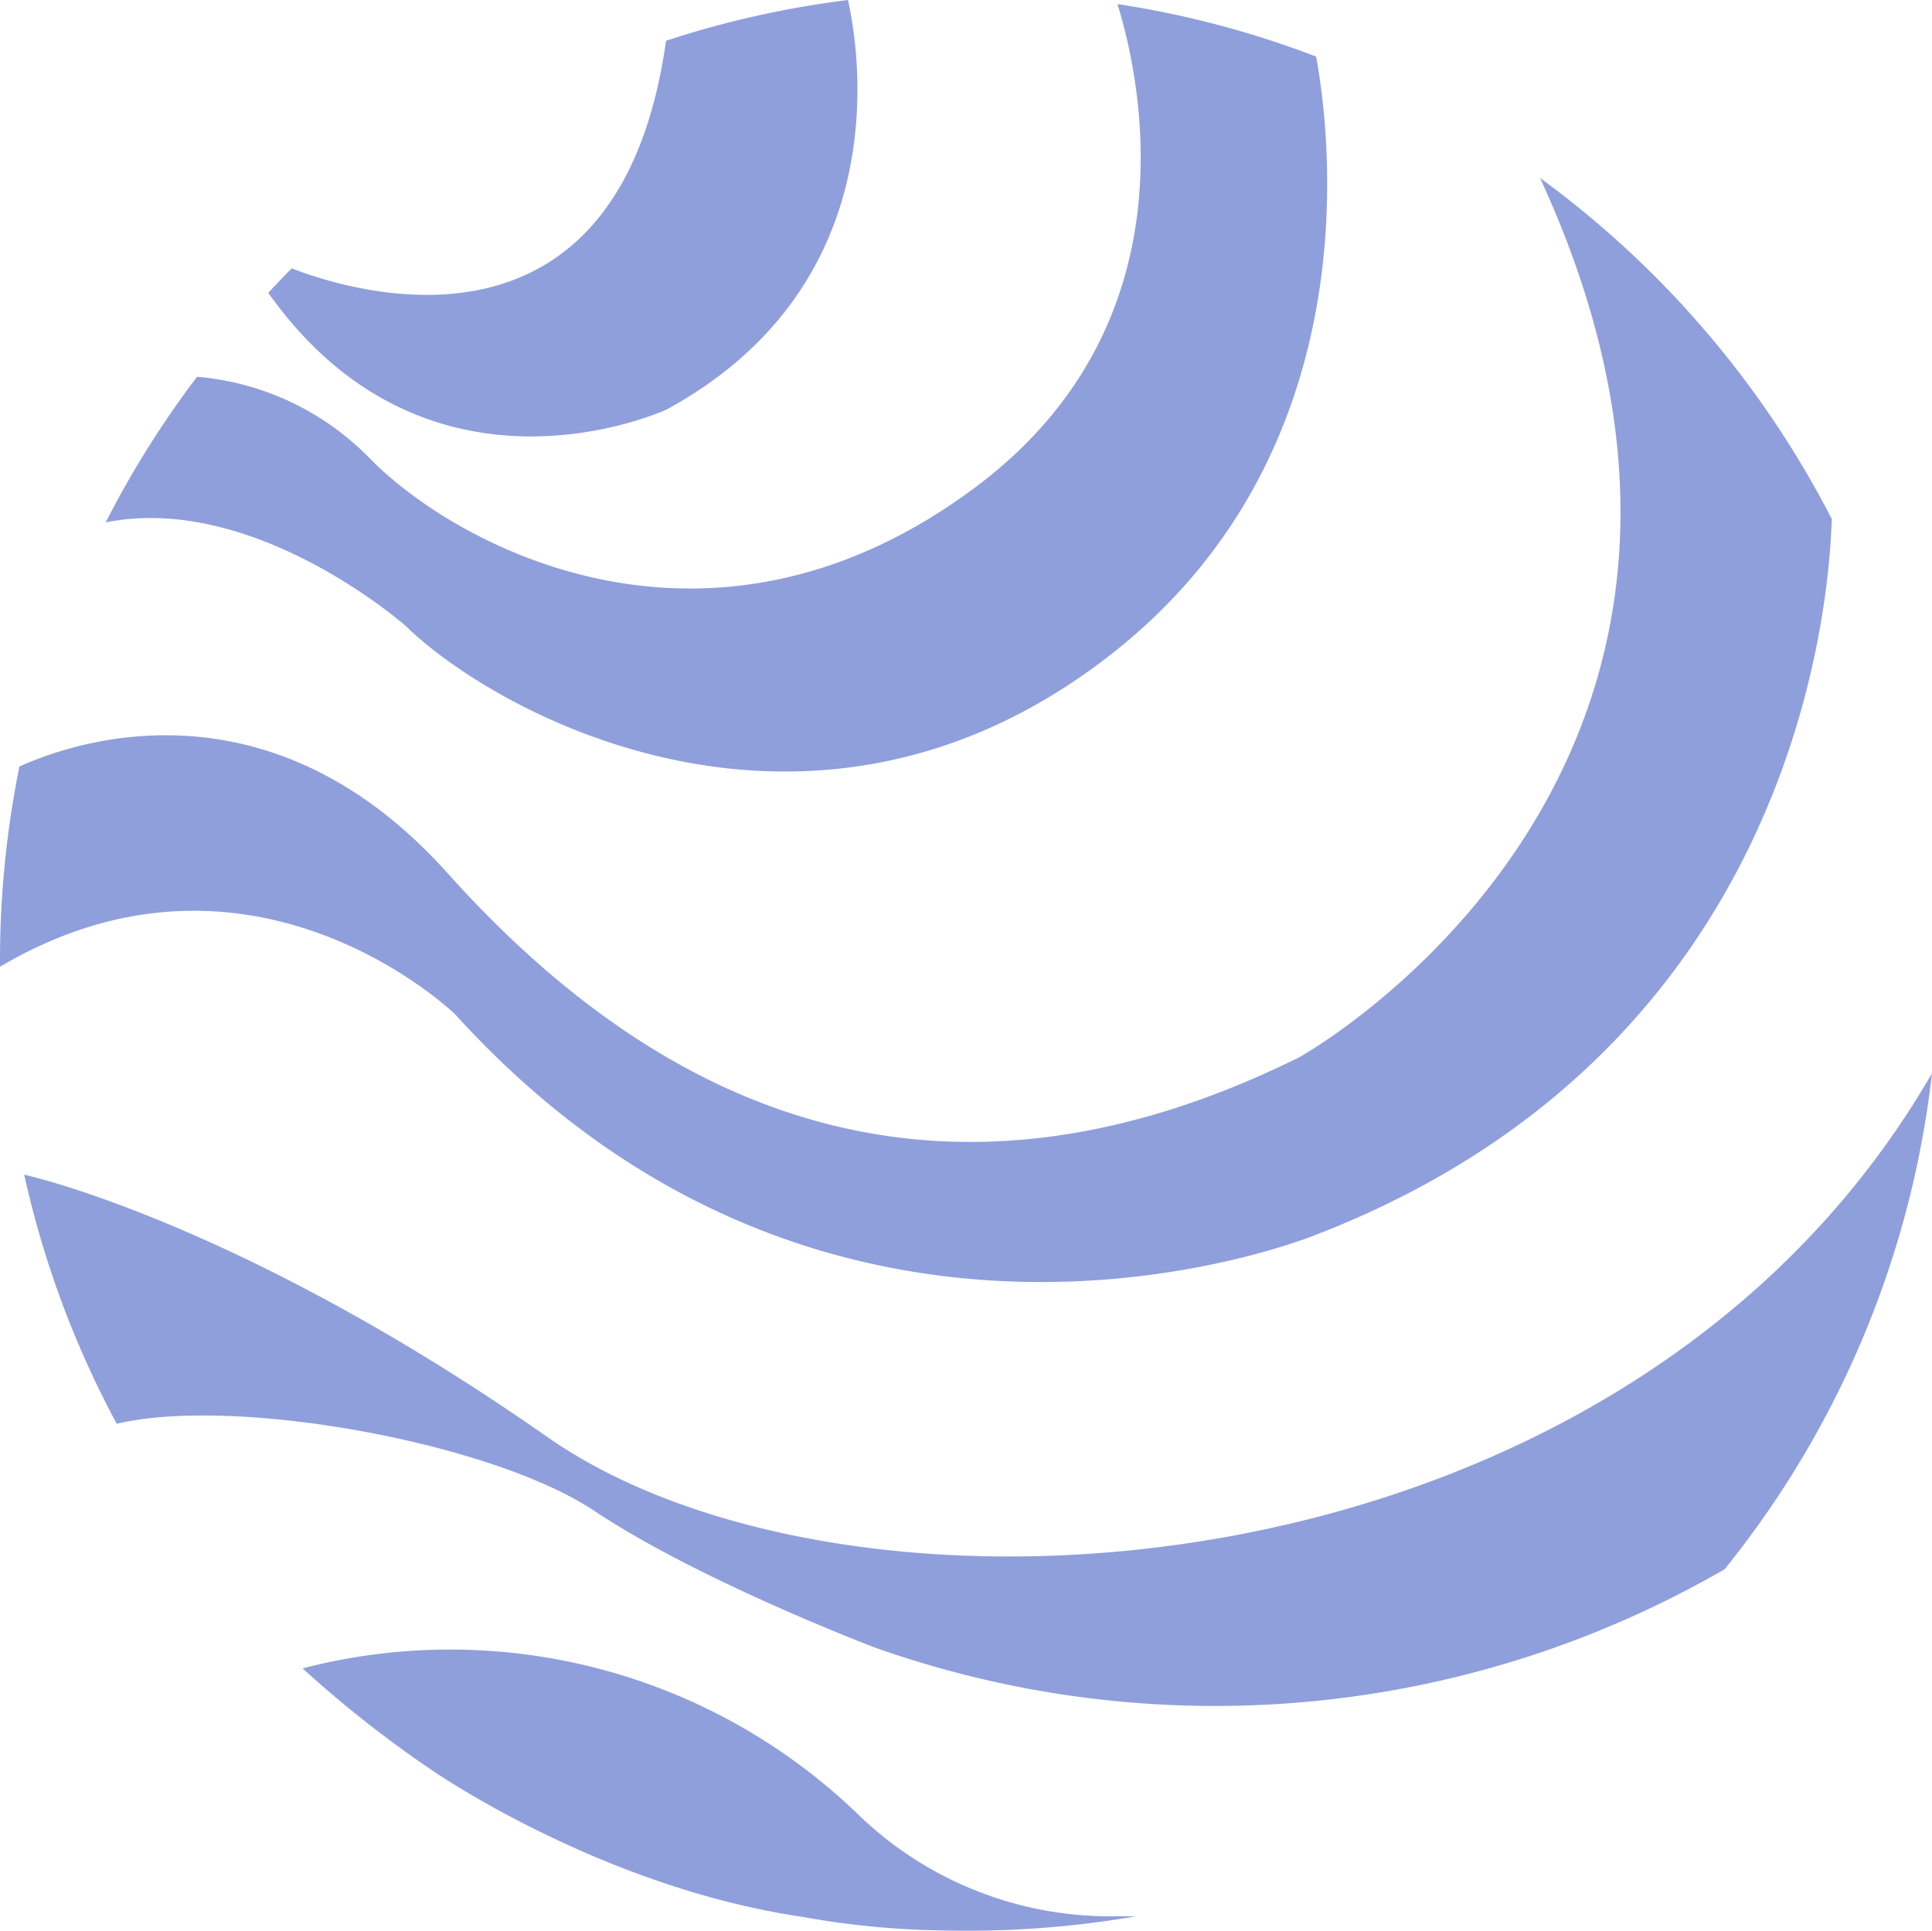<?xml version="1.0" encoding="UTF-8"?><svg fill="#8f9fdc" xmlns="http://www.w3.org/2000/svg" viewBox="0 0 108.54 108.5"><title>xitecloud-symbol_1</title><g id="Layer_2" data-name="Layer 2"><g id="Layer_1-2" data-name="Layer 1"><path d="M37.47,23C50.27,16,48.34,3.14,47.64,0A54.13,54.13,0,0,0,37.42,2.29C34.78,21,19.93,16.45,16.39,15.08c-.45.44-.88.91-1.32,1.37C24.14,29.24,37.47,23,37.47,23Z"/><path d="M22.78,35.16c5.2,5.07,22.91,14.71,39.66,1.59C76.89,25.43,74.79,7.8,73.94,3.18A53.45,53.45,0,0,0,62.78.23c1.38,4.49,4.27,18.15-8.16,27.28-15,11.05-29.19,3-33.82-1.73a15.36,15.36,0,0,0-9.73-4.61,54.29,54.29,0,0,0-5.13,8.18C14.31,27.68,22.78,35.16,22.78,35.16Z"/><path d="M25.58,57C47,80.61,74,69.35,74,69.35c26.4-10.24,28.73-34.47,28.91-40.19A54.71,54.71,0,0,0,86.52,10C101.93,43.38,73,59.4,73,59.4,52.29,69.67,36.72,62,25.09,49c-10.34-11.48-21.63-7-24-5.93A55,55,0,0,0,0,54c0,.11,0,.21,0,.32C14.19,45.92,25.58,57,25.58,57Z"/><path d="M30.75,80.74C14.93,69.67,3.42,66.47,1.36,66a54.13,54.13,0,0,0,5.2,14c6.53-1.57,21,1,26.86,4.91s15.73,7.66,15.73,7.66a57.22,57.22,0,0,0,47.74-4.4,54.07,54.07,0,0,0,11.65-27.87C91.4,90,48.08,92.86,30.75,80.74Z"/><path d="M63.83,107.67c-.47,0-.94,0-1.42,0a20.34,20.34,0,0,1-14-5.53l-.28-.27h0A33,33,0,0,0,17,93.74a63.82,63.82,0,0,0,7.28,5.73h0S33.67,106,45,107.69h0a48.11,48.11,0,0,0,7.66.77A56.2,56.2,0,0,0,63.83,107.67Z"/></g></g></svg>